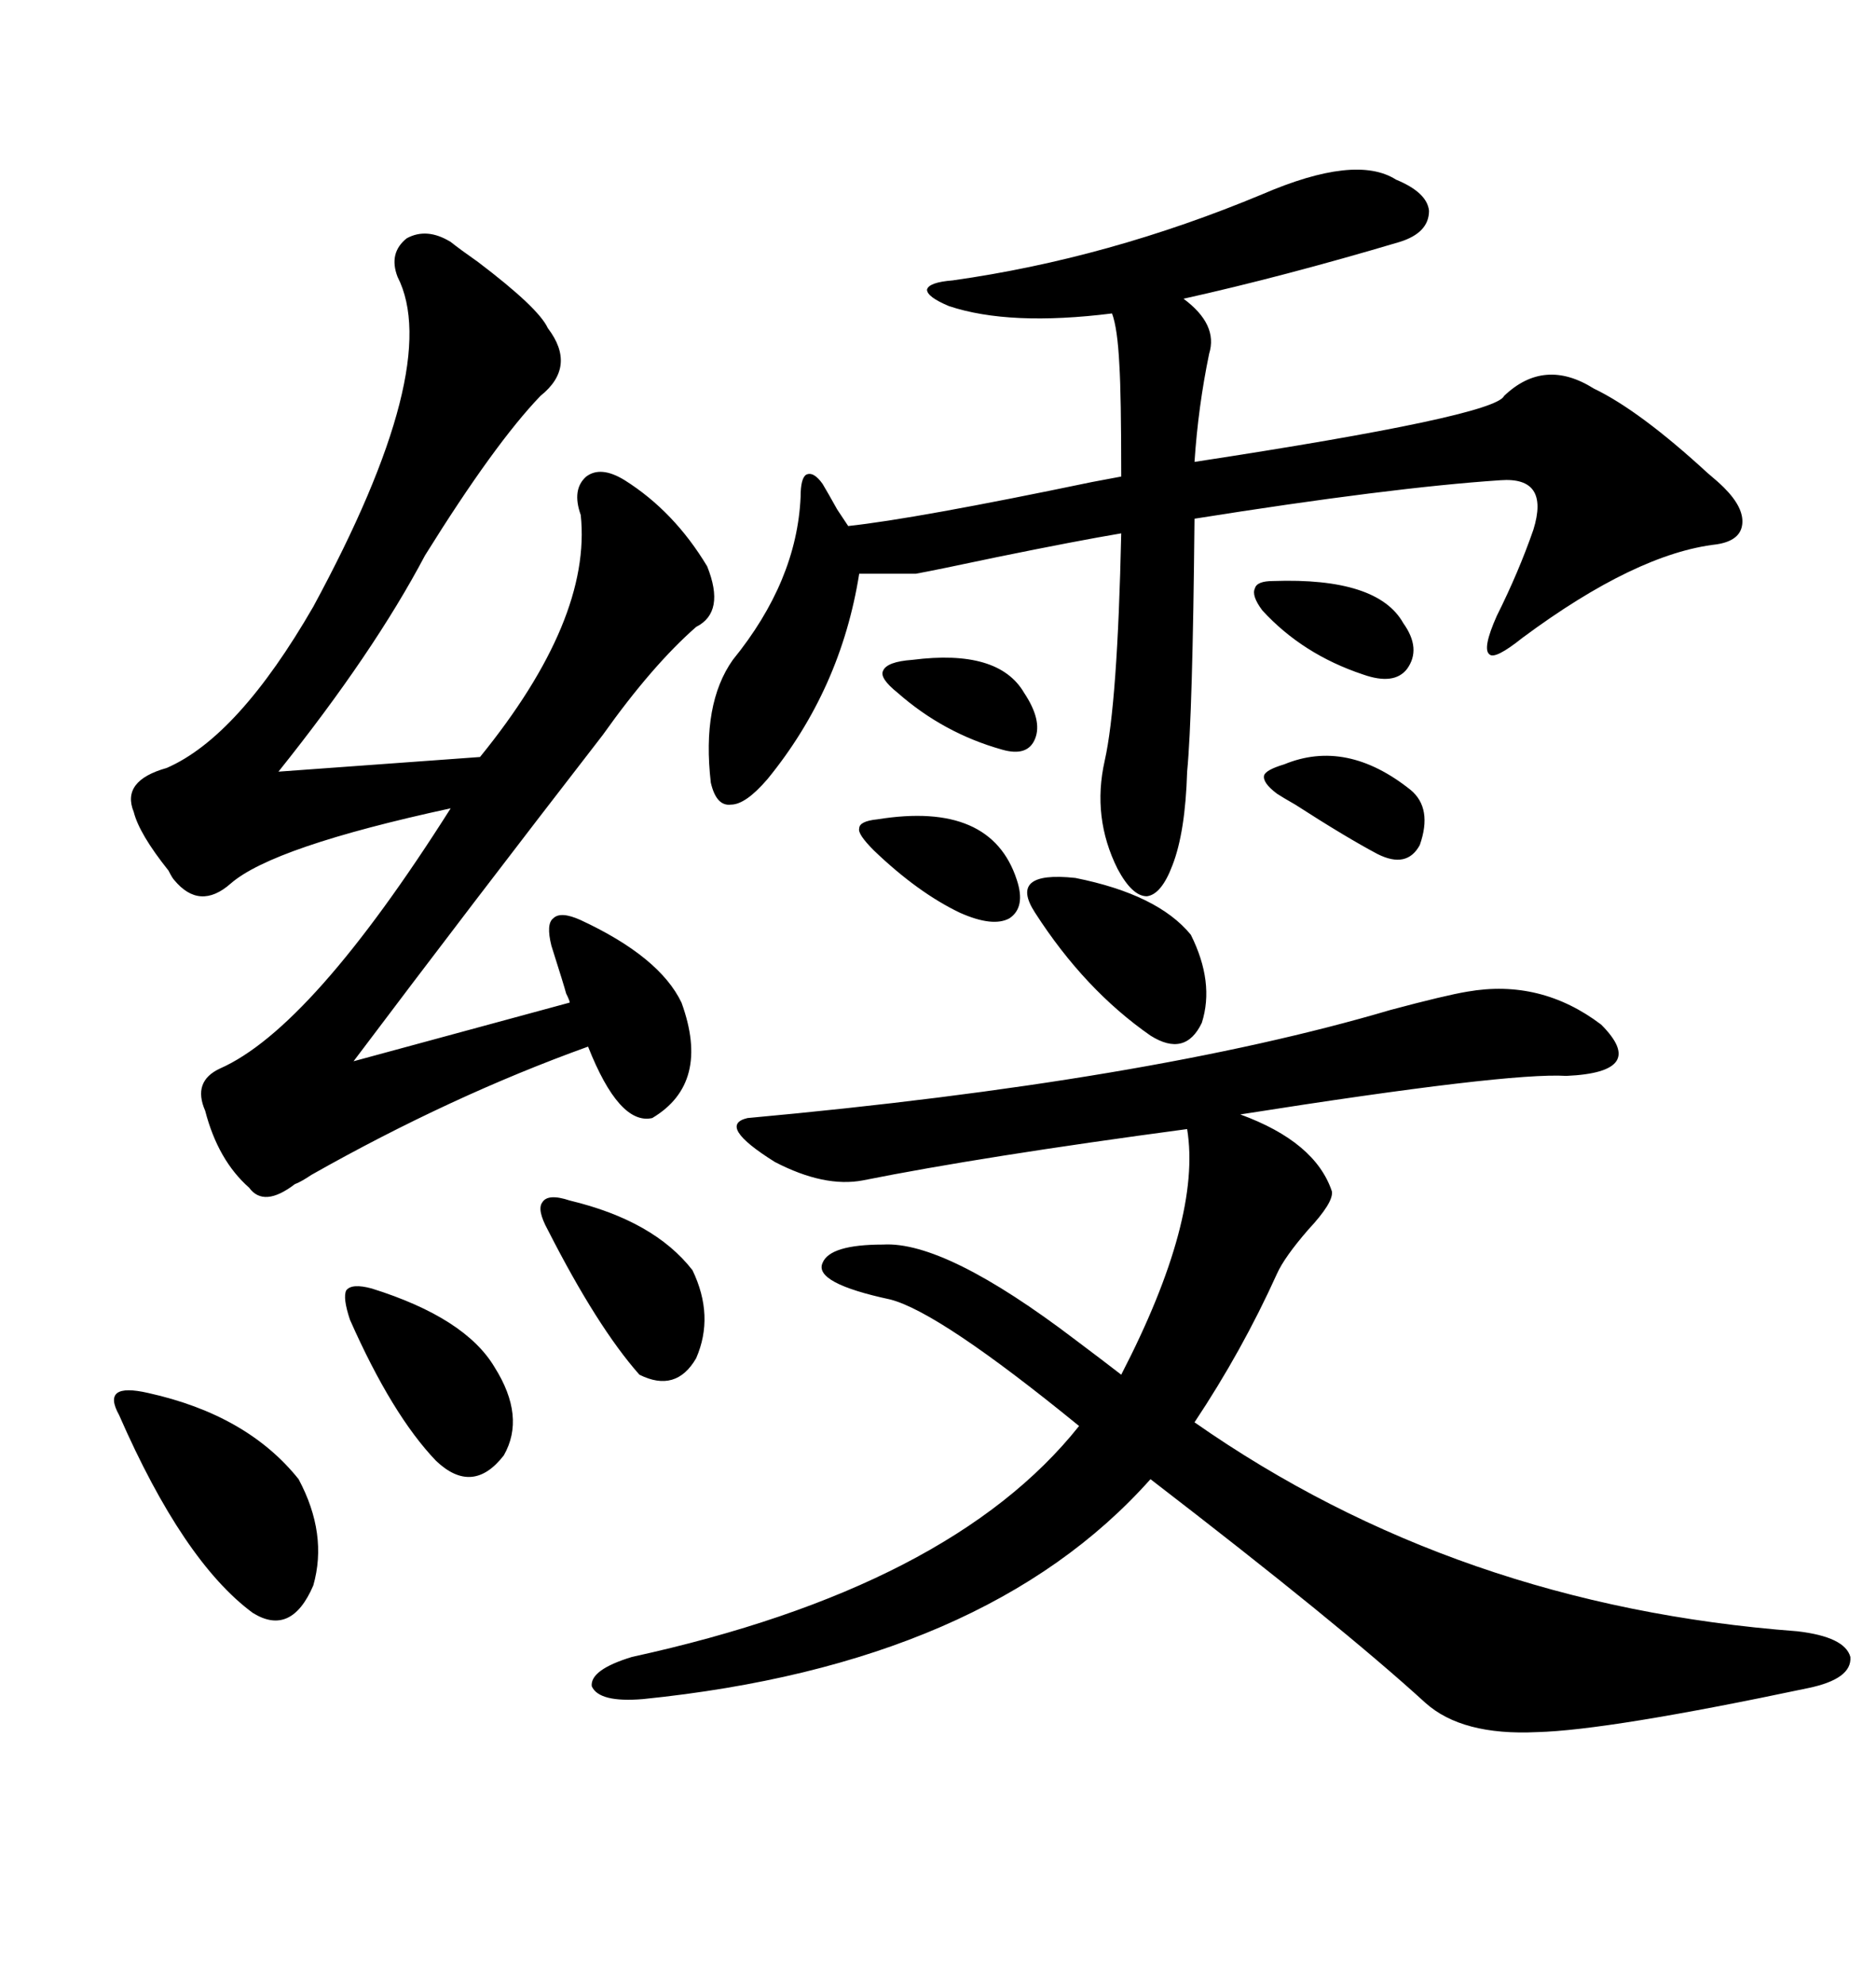 <svg xmlns="http://www.w3.org/2000/svg" xmlns:xlink="http://www.w3.org/1999/xlink" width="300" height="317.285"><path d="M234.67 158.50L234.67 158.50Q246.39 156.45 256.05 163.77L256.05 163.77Q263.67 171.39 250.49 171.97L250.49 171.97Q241.11 171.39 198.34 178.13L198.34 178.13Q210.35 182.52 212.99 190.43L212.99 190.43Q213.28 192.19 209.18 196.58L209.18 196.58Q205.37 200.98 204.20 203.61L204.20 203.61Q198.63 215.92 191.02 227.34L191.02 227.34Q232.91 256.64 287.40 260.74L287.40 260.74Q295.02 261.62 295.90 264.84L295.90 264.84Q296.19 268.36 289.16 269.82L289.16 269.82Q257.23 276.56 245.80 276.86L245.80 276.86Q233.79 277.44 227.93 272.17L227.93 272.17Q214.45 259.86 183.98 236.43L183.98 236.43Q157.62 266.02 102.83 271.58L102.83 271.58Q95.80 272.17 94.63 269.53L94.63 269.53Q94.34 266.89 101.07 264.84L101.07 264.84Q152.05 253.71 172.56 227.93L172.56 227.93Q150.29 209.77 142.38 207.71L142.38 207.71Q130.08 205.08 131.54 201.86L131.54 201.86Q132.71 198.93 141.21 198.93L141.21 198.93Q151.17 198.34 171.97 214.16L171.97 214.16Q176.66 217.68 179.30 219.73L179.30 219.73Q192.19 194.82 189.84 180.47L189.84 180.47Q157.03 184.86 137.99 188.67L137.99 188.67Q131.84 189.84 123.93 185.74L123.93 185.74Q114.55 179.88 119.53 178.71L119.53 178.71Q183.69 172.85 222.36 161.43L222.36 161.43Q231.15 159.08 234.67 158.50ZM72.07 38.67L72.07 38.67Q73.54 39.84 76.46 41.89L76.46 41.89Q86.13 49.22 87.60 52.44L87.60 52.44Q92.29 58.59 86.43 63.28L86.43 63.28Q79.10 70.90 67.97 88.77L67.97 88.77Q59.77 104.30 44.53 123.34L44.53 123.34L76.76 121.00Q94.63 99.02 92.87 82.32L92.87 82.32Q91.41 78.22 93.75 76.17L93.75 76.17Q96.09 74.41 99.90 76.76L99.90 76.76Q107.81 81.74 113.09 90.53L113.09 90.53Q116.02 97.85 111.33 100.20L111.33 100.20Q104.30 106.35 96.39 117.48L96.39 117.48Q75.29 144.73 56.54 169.63L56.54 169.63L91.11 160.25Q91.11 159.96 90.53 158.79L90.53 158.79Q90.23 157.62 88.18 151.17L88.18 151.17Q87.30 147.66 88.48 146.78L88.48 146.78Q89.65 145.61 92.87 147.07L92.87 147.07Q105.47 152.93 108.98 160.25L108.98 160.25Q113.67 173.14 104.30 178.71L104.30 178.71Q99.02 179.88 94.04 167.29L94.04 167.29Q72.07 175.20 49.80 187.79L49.80 187.79Q48.05 188.96 47.17 189.26L47.17 189.26Q42.19 193.07 39.84 189.84L39.84 189.84Q34.86 185.45 32.81 177.54L32.81 177.54Q30.76 172.85 35.16 170.80L35.16 170.80Q49.80 164.36 72.07 129.20L72.07 129.20Q43.65 135.35 36.91 141.21L36.91 141.21Q31.93 145.61 27.83 140.63L27.83 140.63Q27.54 140.33 26.95 139.16L26.95 139.16Q22.27 133.30 21.39 129.79L21.39 129.79Q19.34 124.80 26.66 122.75L26.66 122.75Q38.09 117.77 50.10 96.97L50.10 96.97Q70.90 58.59 63.57 44.24L63.57 44.24Q62.11 40.43 65.04 38.09L65.04 38.09Q68.26 36.33 72.07 38.67ZM201.86 31.05L201.86 31.05Q216.80 24.61 223.24 28.71L223.24 28.71Q228.22 30.76 228.52 33.69L228.52 33.69Q228.52 37.21 223.83 38.67L223.83 38.67Q205.08 44.24 189.26 47.75L189.26 47.75Q194.82 51.86 193.36 56.54L193.36 56.54Q191.60 65.04 191.02 73.83L191.02 73.83Q239.06 66.50 240.53 63.28L240.53 63.28Q246.97 57.13 254.88 62.11L254.88 62.11Q262.21 65.63 273.05 75.59L273.05 75.59Q274.80 77.05 275.68 77.93L275.68 77.93Q278.91 81.15 278.61 83.79L278.61 83.79Q278.32 86.43 274.51 87.01L274.51 87.01Q261.62 88.48 243.46 101.95L243.46 101.95Q239.06 105.47 238.18 104.59L238.18 104.59Q237.01 103.71 239.36 98.44L239.36 98.44Q242.87 91.41 245.21 84.67L245.21 84.67Q247.85 76.17 239.94 76.76L239.94 76.76Q222.36 77.93 191.02 82.91L191.02 82.91Q190.72 114.26 189.84 123.34L189.84 123.34Q189.55 133.01 187.50 138.28L187.50 138.28Q185.74 142.97 183.40 143.26L183.40 143.26Q181.05 143.26 178.71 138.87L178.71 138.87Q174.61 130.66 176.66 121.58L176.66 121.58Q178.71 112.50 179.30 85.25L179.30 85.25Q172.27 86.43 159.38 89.06L159.38 89.06Q149.71 91.11 146.48 91.70L146.48 91.70L137.40 91.70Q134.47 110.16 122.75 124.51L122.75 124.51Q119.24 128.61 116.89 128.61L116.89 128.61Q114.55 128.91 113.67 125.10L113.67 125.10Q112.21 112.50 117.19 105.47L117.19 105.47Q127.44 92.87 128.03 79.39L128.03 79.39Q128.03 76.46 128.91 75.88L128.91 75.88Q130.08 75.29 131.54 77.34L131.54 77.34Q132.42 78.81 133.89 81.45L133.89 81.45Q135.06 83.20 135.64 84.08L135.64 84.08Q146.48 82.91 174.61 77.05L174.61 77.05Q177.83 76.46 179.30 76.17L179.30 76.17Q179.30 62.99 179.00 58.30L179.00 58.30Q178.71 52.44 177.83 50.10L177.83 50.10Q161.43 52.15 151.76 48.93L151.76 48.93Q148.24 47.46 148.24 46.29L148.24 46.29Q148.54 45.12 152.34 44.82L152.34 44.82Q177.25 41.31 201.86 31.05ZM23.73 222.66L23.73 222.66Q39.55 226.17 47.75 236.43L47.75 236.43Q52.44 245.21 50.10 253.42L50.10 253.42Q46.58 261.62 40.43 257.81L40.43 257.81Q29.30 249.61 19.04 226.17L19.04 226.17Q17.58 223.54 18.75 222.66L18.75 222.66Q19.92 221.78 23.73 222.66ZM59.47 205.96L59.47 205.96Q74.41 210.64 79.10 218.55L79.10 218.55Q84.08 226.46 80.57 232.62L80.57 232.62Q75.59 239.06 69.73 233.50L69.73 233.50Q62.70 226.17 55.96 210.94L55.96 210.94Q54.79 207.42 55.37 206.25L55.37 206.25Q56.25 205.08 59.47 205.96ZM190.43 149.41L190.43 149.41Q194.24 157.03 192.19 163.48L192.19 163.48Q189.55 169.04 183.98 165.53L183.98 165.53Q173.44 158.20 165.53 145.90L165.53 145.90Q161.13 139.16 171.97 140.33L171.97 140.33Q185.16 142.97 190.43 149.41ZM91.11 191.89L91.11 191.89Q104.59 195.12 110.74 203.03L110.74 203.03Q114.26 210.35 111.33 217.09L111.33 217.09Q108.11 222.66 102.25 219.73L102.25 219.73Q95.51 212.11 87.60 196.58L87.60 196.58Q85.84 193.36 86.72 192.19L86.72 192.19Q87.60 190.72 91.11 191.89ZM140.33 130.96L140.33 130.96Q158.50 128.03 162.60 140.63L162.60 140.63Q164.06 145.02 161.43 146.78L161.43 146.78Q158.79 148.24 153.52 145.90L153.52 145.90Q146.78 142.68 139.75 135.94L139.75 135.94Q137.11 133.30 137.40 132.42L137.40 132.42Q137.40 131.25 140.33 130.96ZM203.61 92.87L203.61 92.87Q220.31 92.29 224.41 99.61L224.41 99.61Q227.34 103.71 225 106.93L225 106.93Q222.95 109.57 217.97 107.81L217.97 107.81Q208.30 104.59 201.86 97.56L201.86 97.56Q200.10 95.21 200.68 94.04L200.68 94.04Q200.98 92.87 203.61 92.87ZM205.37 122.17L205.37 122.17Q215.33 118.07 225.59 126.27L225.59 126.27Q229.10 129.20 227.05 135.06L227.05 135.06Q225 138.87 220.31 136.52L220.31 136.52Q215.33 133.89 207.13 128.61L207.13 128.61Q205.08 127.44 204.20 126.86L204.20 126.86Q201.86 125.10 202.15 123.93L202.15 123.93Q202.44 123.05 205.37 122.17ZM145.90 105.47L145.90 105.47Q159.67 103.71 163.77 110.74L163.77 110.74Q166.70 115.14 165.53 118.07L165.53 118.07Q164.36 121.00 160.25 119.82L160.25 119.82Q150.88 117.19 143.55 110.74L143.55 110.74Q140.63 108.40 141.21 107.23L141.21 107.23Q141.80 105.76 145.90 105.47Z"/></svg>